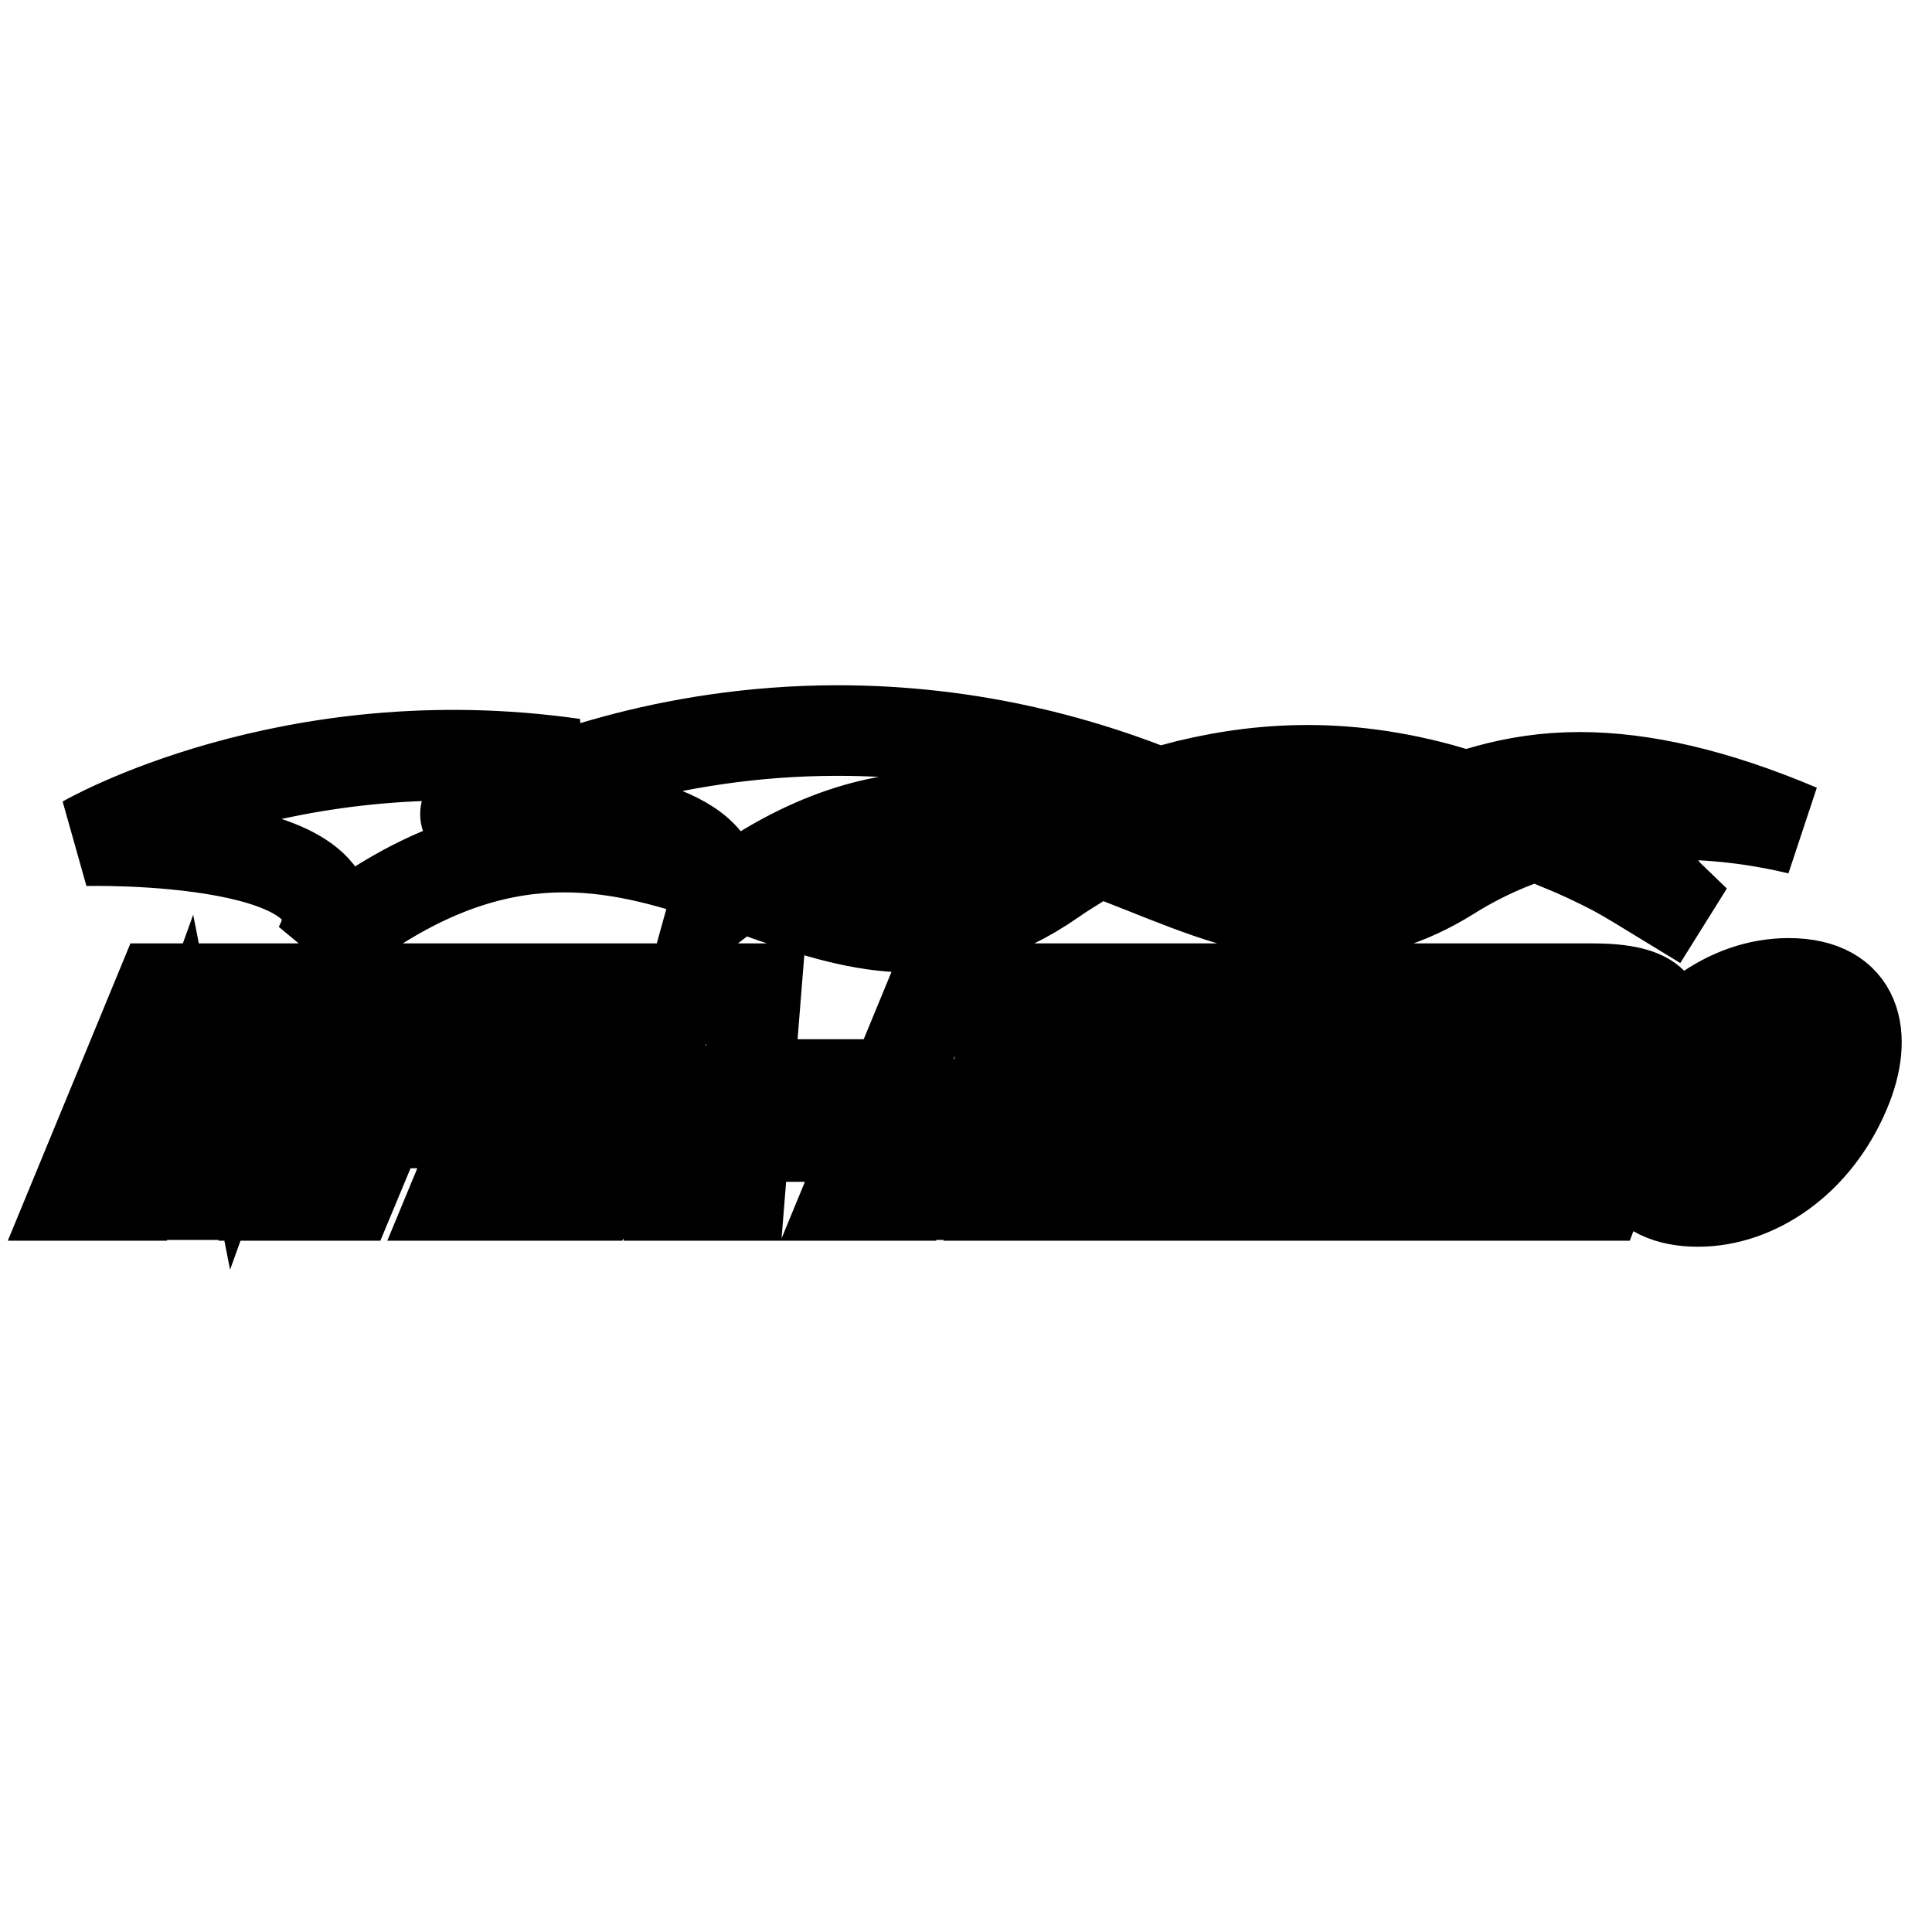<?xml version="1.0" encoding="utf-8"?>
<!-- Svg Vector Icons : http://www.onlinewebfonts.com/icon -->
<!DOCTYPE svg PUBLIC "-//W3C//DTD SVG 1.1//EN" "http://www.w3.org/Graphics/SVG/1.1/DTD/svg11.dtd">
<svg version="1.1" xmlns="http://www.w3.org/2000/svg" xmlns:xlink="http://www.w3.org/1999/xlink" x="0px" y="0px" viewBox="0 0 256 256" enable-background="new 0 0 256 256" xml:space="preserve">
<g> <path stroke-width="12" fill-opacity="0" stroke="#000000"  d="M237,130.3c-8,0-15.7,5.6-19.3,14.2c-3.9,9.3-0.7,14.7,7.3,14.7c7.6,0,15.6-5.3,19.5-14.6 C247.6,137.3,246.2,130.3,237,130.3z M236.2,144.5c-1.9,4.5-4.7,7.9-8.3,7.9c-4,0-3.2-4.4-1.8-7.9c1.4-3.5,4.3-7.6,8.1-7.6 C237.9,136.9,237.7,140.8,236.2,144.5z M46,131h-7.9H38l-3.6,8.7l-2.2,6.1L29.3,131h-0.1h-7.8h-0.1L10,158.4h0.1H18h0.1l3.6-8.7 l2.2-6.1l2.9,14.7H27h7.8h0.1L46,131L46,131z M84.9,137.4H85l2.7-6.4h-0.1H49.3h-0.1l-11.3,27.4h0.1h8.3h0.1l4-9.6h9.1h0.1l2.6-6.4 H62H53l2-5h14l-8.7,21h0.1h8.3h0.1l8.7-21H84.9z M91.6,131L91.6,131L71,158.4h0.1h8.1h0.1l2.5-3.6H90l-0.5,3.6h0.1h8.3H98l2.2-27.4 H100L91.6,131L91.6,131z M90.9,149.1h-5.2l6.5-9.6L90.9,149.1z M114.4,143.7H105h-0.1l-2.9,6.9h0.1h9.4h0.1l2.9-6.9H114.4z  M153,131h-10h-0.1l-11.5,16.9l2.5-16.9h-0.1h-10h-0.1l-11.3,27.4h0.1h7.4h0.1l3.8-9.3l1.6-4.3l1.3-3.9l-2.6,17.4h0.1h5.7h0.1 l11.8-17.4l-2.4,4.8l-1.9,4.3l-3.5,8.4h0.1h7.4h0.1l11.3-27.4H153z M194.7,137.4l2.7-6.4h-0.1h-41h-0.1l-11.3,27.4h0.1h21.3h0.1 l2.6-6.4h-0.1h-12.9l1.8-4.3h10.5h0.1l2.6-6.4h-0.1h-10.5l1.6-3.9h16.7l-8.7,21h0.1h8.3h0.1l8.7-21h7.4H194.7z M211.9,145.5 c3.4-0.9,5.8-3.5,7.1-6.7c2.2-5.3,0.4-7.8-8.1-7.8h-0.1h-12h-0.1l-11.3,27.4h0.1h8.3h0.1l3.9-9.6h2.5c3.9,0,4,1.2,2.5,4.8 c-1,2.4-1.5,4.2-1.6,4.8h0.1h8.4h0.1l0.3-0.8c-1,0-0.4-1.2,1.1-4.8C215.6,147.2,214.2,146.6,211.9,145.5z M210.6,140.2 c-0.8,1.9-2.5,2.6-5.1,2.6h-3.2l2.2-5.4h3.8C210.3,137.4,211.4,138.3,210.6,140.2z M139.5,116.6c1.4-1,2.8-1.8,4.2-2.7 c-2.7-1-5.5-1.9-8.4-2.6c-8.2,2.8-15.7,4.3-23.6,1.1c-3.8,1.3-7.5,3.3-11.4,5.8C113.1,122.7,125.1,126.6,139.5,116.6z M190,105.8 c0.8-0.3,1.5-0.6,2.3-0.9c-14.7-4.3-26.6-3.1-36.8-0.4c1.7,0.7,3.4,1.5,5.1,2.2C171.2,103.9,181.3,104.2,190,105.8z M42.2,125.7 c20.9-17.1,36.5-14.7,50.7-10.1c-3.4-5-17.2-6.8-29-6.8c-0.8,0-1.3,0-1.3,0c-0.4,0-0.8-0.3-0.9-0.7c-0.1-0.4,0.1-0.9,0.4-1.1 c0.1-0.1,5.2-2.9,13.9-5.8c-37.7-5.4-64.7,10.2-64.7,10.2S50.6,110.4,42.2,125.7z M94.1,114.8c0.9,1.5,1.1,3.2,0.6,5 c10.1-7.8,19.9-11.6,29.9-11.6c9.7,0,18.4,3.5,26.8,6.8c8,3.2,15.5,6.2,23.5,6.2c5.9,0,11.6-1.7,17.2-5.2 c8.6-5.4,18.6-8.1,29.6-8.1c6.4,0,12.2,0.9,16.7,2c-11.1-4.7-20.7-6.9-29.1-6.9c-9,0-15.6,2.6-21.3,4.9c-4.8,1.9-9.4,3.7-14.6,3.7 c0,0,0,0,0,0c-3.9,0-7.8-1-12.1-3.1c-16.2-7.8-33.1-11.7-50.3-11.7c-22.9,0-40.1,7.1-46.1,10C72.1,107,90.1,107.9,94.1,114.8z  M206.5,111.9c2.9,1.2,5.4,2.4,7.5,3.5c2.2,1.2,4.4,2.6,6.7,4l0.5-0.8c-0.1-0.1-2.5-1.8-6.6-4c-2.3-1.3-4.4-2.4-6.6-3.5 C207.5,111.3,207,111.6,206.5,111.9z"/></g>
</svg>